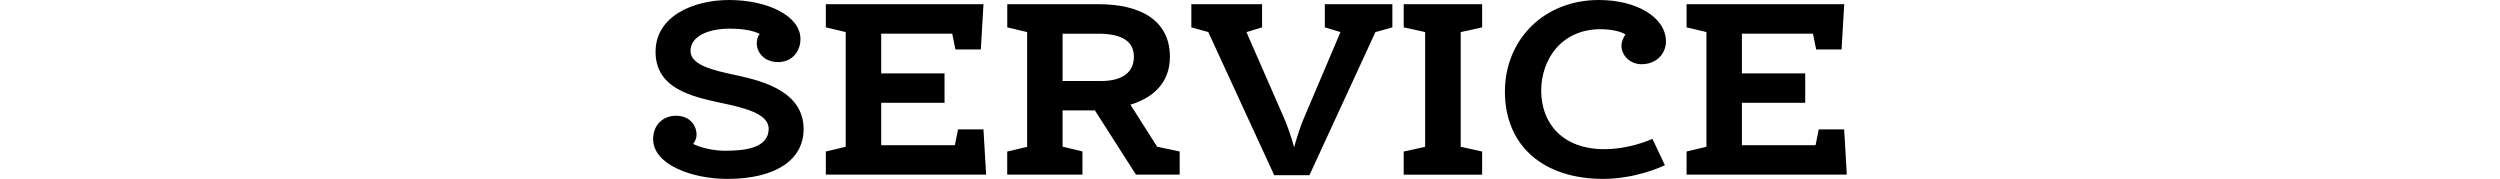 <?xml version="1.0" encoding="utf-8"?>
<!-- Generator: Adobe Illustrator 28.1.0, SVG Export Plug-In . SVG Version: 6.00 Build 0)  -->
<svg version="1.1" id="レイヤー_1" xmlns="http://www.w3.org/2000/svg" xmlns:xlink="http://www.w3.org/1999/xlink" x="0px"
	 y="0px" viewBox="0 0 540 38.64" style="enable-background:new 0 0 540 38.64;" xml:space="preserve">
<g>
	<path d="M149.72,31.08c1.26,0.68,4.12,1.48,6.87,1.48c4.06,0,9.44-0.46,9.44-4.77c0-3.3-5.49-4.55-10.3-5.57
		c-6.07-1.31-14.13-3.01-14.13-11.02c0-7.68,8.07-11.2,15.91-11.2c8.24,0,15.39,3.41,15.39,8.41c0,2.78-1.89,5-4.81,5
		c-3.09,0-4.63-2.16-4.63-4.04c0-0.91,0.23-1.53,0.63-2.04c-1.14-0.62-3.32-1.14-6.47-1.14c-4.69,0-8.47,1.65-8.47,4.83
		c0,3.07,5.04,4.21,9.9,5.23c6.12,1.31,14.53,3.69,14.53,11.65c0,6.65-6.07,10.74-16.48,10.74c-7.61,0-16.02-3.07-16.02-8.58
		c0-3.18,2.23-5.06,4.92-5.06c3.2,0,4.46,2.33,4.46,4.03C150.47,29.78,150.13,30.63,149.72,31.08z"/>
	<path d="M190.34,7.27v8.58h13.68v6.36h-13.68v9.15h15.91l0.69-3.41h5.49l0.57,9.77h-34.62v-5l4.29-1.02V6.93l-4.29-1.02v-5h34.05
		l-0.57,9.77h-5.49l-0.69-3.41C205.68,7.27,190.34,7.27,190.34,7.27z"/>
	<path d="M217.57,32.73l4.29-1.02V6.93l-4.29-1.02v-5h19.8c8.58,0,15.33,3.24,15.33,11.36c0,6.14-4.35,9.09-8.53,10.34l5.78,9.09
		l4.86,1.02v5h-9.44l-8.87-13.87h-6.98v7.84l4.29,1.02v5h-16.25v-4.98H217.57z M237.77,17.5c4.69,0,7.15-1.87,7.15-5.28
		c0-3.52-2.98-4.94-7.67-4.94h-7.73V17.5H237.77z"/>
	<path d="M289.54,6.93l-3.38-1.02v-5h14.59v5l-3.66,1.02l-14.25,30.91h-7.61L260.99,6.93l-3.66-1.02v-5h15.28v5l-3.38,1.02
		l8.13,18.58c0.69,1.53,1.66,4.38,2.17,6.31c0.52-1.93,1.43-4.77,2.12-6.31L289.54,6.93z"/>
	<path d="M303.2,5.91v-5h16.94v5l-4.63,1.02v24.78l4.63,1.02v5H303.2v-5l4.63-1.02V6.93L303.2,5.91z"/>
	<path d="M325.06,19.78C325.06,8.75,333.3,0,345.37,0c8.07,0,14.48,3.69,14.48,8.98c0,2.27-1.72,4.89-5.32,4.89
		c-2.29,0-4.29-1.76-4.29-3.98c0-0.97,0.46-1.88,0.86-2.44c-0.86-0.62-2.98-1.14-5.38-1.14c-8.75,0-12.82,6.88-12.82,13.24
		c0,7.16,4.69,12.67,13.62,12.67c5.26,0,9.61-1.88,10.41-2.22l2.69,5.68c-0.92,0.46-6.58,2.96-13.33,2.96
		C333.35,38.64,325.06,31.48,325.06,19.78z"/>
	<path d="M376.25,7.27v8.58h13.68v6.36h-13.68v9.15h15.91l0.69-3.41h5.49l0.57,9.77H364.3v-5l4.29-1.02V6.93l-4.29-1.02v-5h34.05
		l-0.57,9.77h-5.49l-0.69-3.41C391.6,7.27,376.25,7.27,376.25,7.27z"/>
</g>
</svg>

